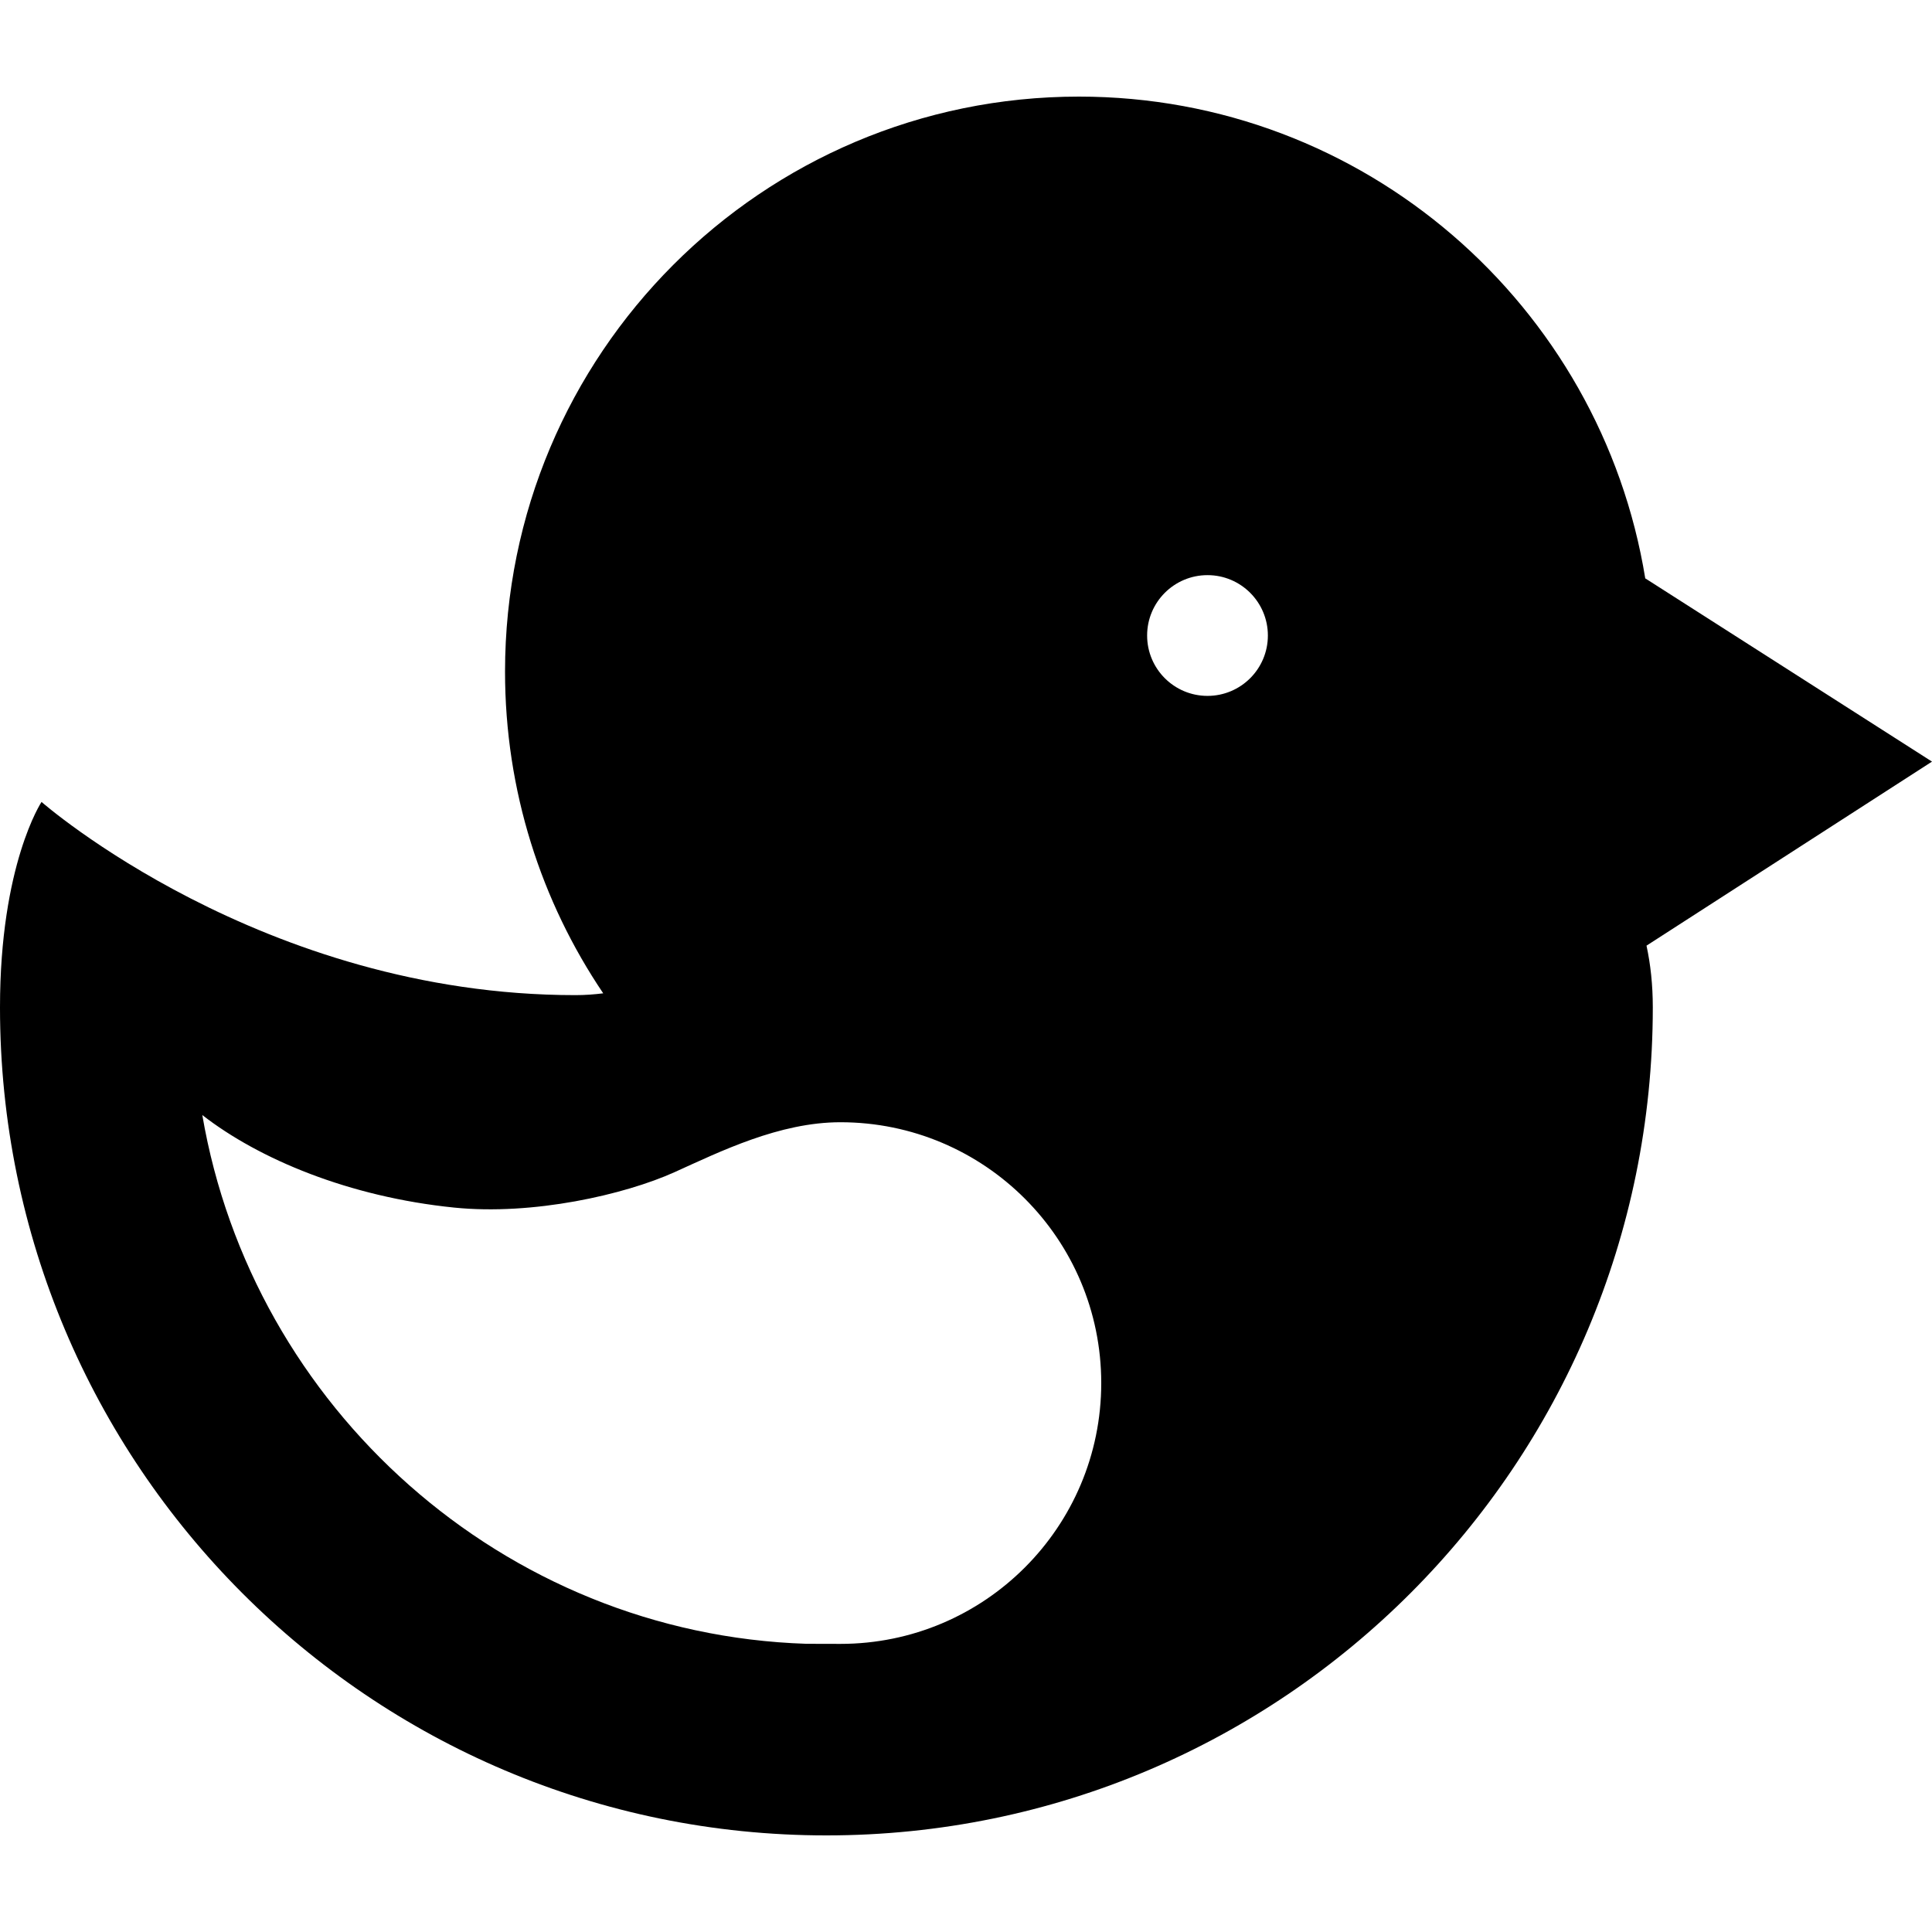 <?xml version="1.0" encoding="iso-8859-1"?>
<!-- Uploaded to: SVG Repo, www.svgrepo.com, Generator: SVG Repo Mixer Tools -->
<svg fill="#000000" height="800px" width="800px" version="1.1" id="Layer_1" xmlns="http://www.w3.org/2000/svg" xmlns:xlink="http://www.w3.org/1999/xlink" 
	 viewBox="0 0 512 512" xml:space="preserve">
<g>
	<g>
		<path d="M436.347,250.605L512,201.834l-75.938-48.533c-0.014,0.014-0.027,0.029-0.042,0.043
			C424.266,80.902,361.539,25.6,285.922,25.6c-83.99,0-152.083,68.221-152.083,152.381c0,31.584,9.592,60.925,26.021,85.259
			c-2.37,0.294-4.8,0.48-7.365,0.48c-83.152,0-141.488-51.2-141.488-51.2S0,229.101,0,266.971C0,388.157,98.054,486.4,219.005,486.4
			c120.957,0,219.005-98.243,219.005-219.429c0-5.984-0.595-11.411-1.672-16.374C436.339,250.598,436.347,250.605,436.347,250.605z
			 M222.72,435.646c-3.144,0-5.795-0.022-9.011-0.022c-80.373-2.605-146.842-62.659-160.096-140.125
			c15.08,11.72,38.886,21.68,66.707,24.52c20.906,2.133,45.227-3.414,58.453-9.387c12.01-5.424,27.73-13.227,43.947-13.227
			c38.173,0,69.12,30.946,69.12,69.12C291.84,404.699,260.894,435.646,222.72,435.646z M320,184.418c-8.837,0-16-7.163-16-16
			s7.163-16,16-16s16,7.163,16,16S328.837,184.418,320,184.418z"/>
	</g>
</g>
</svg>